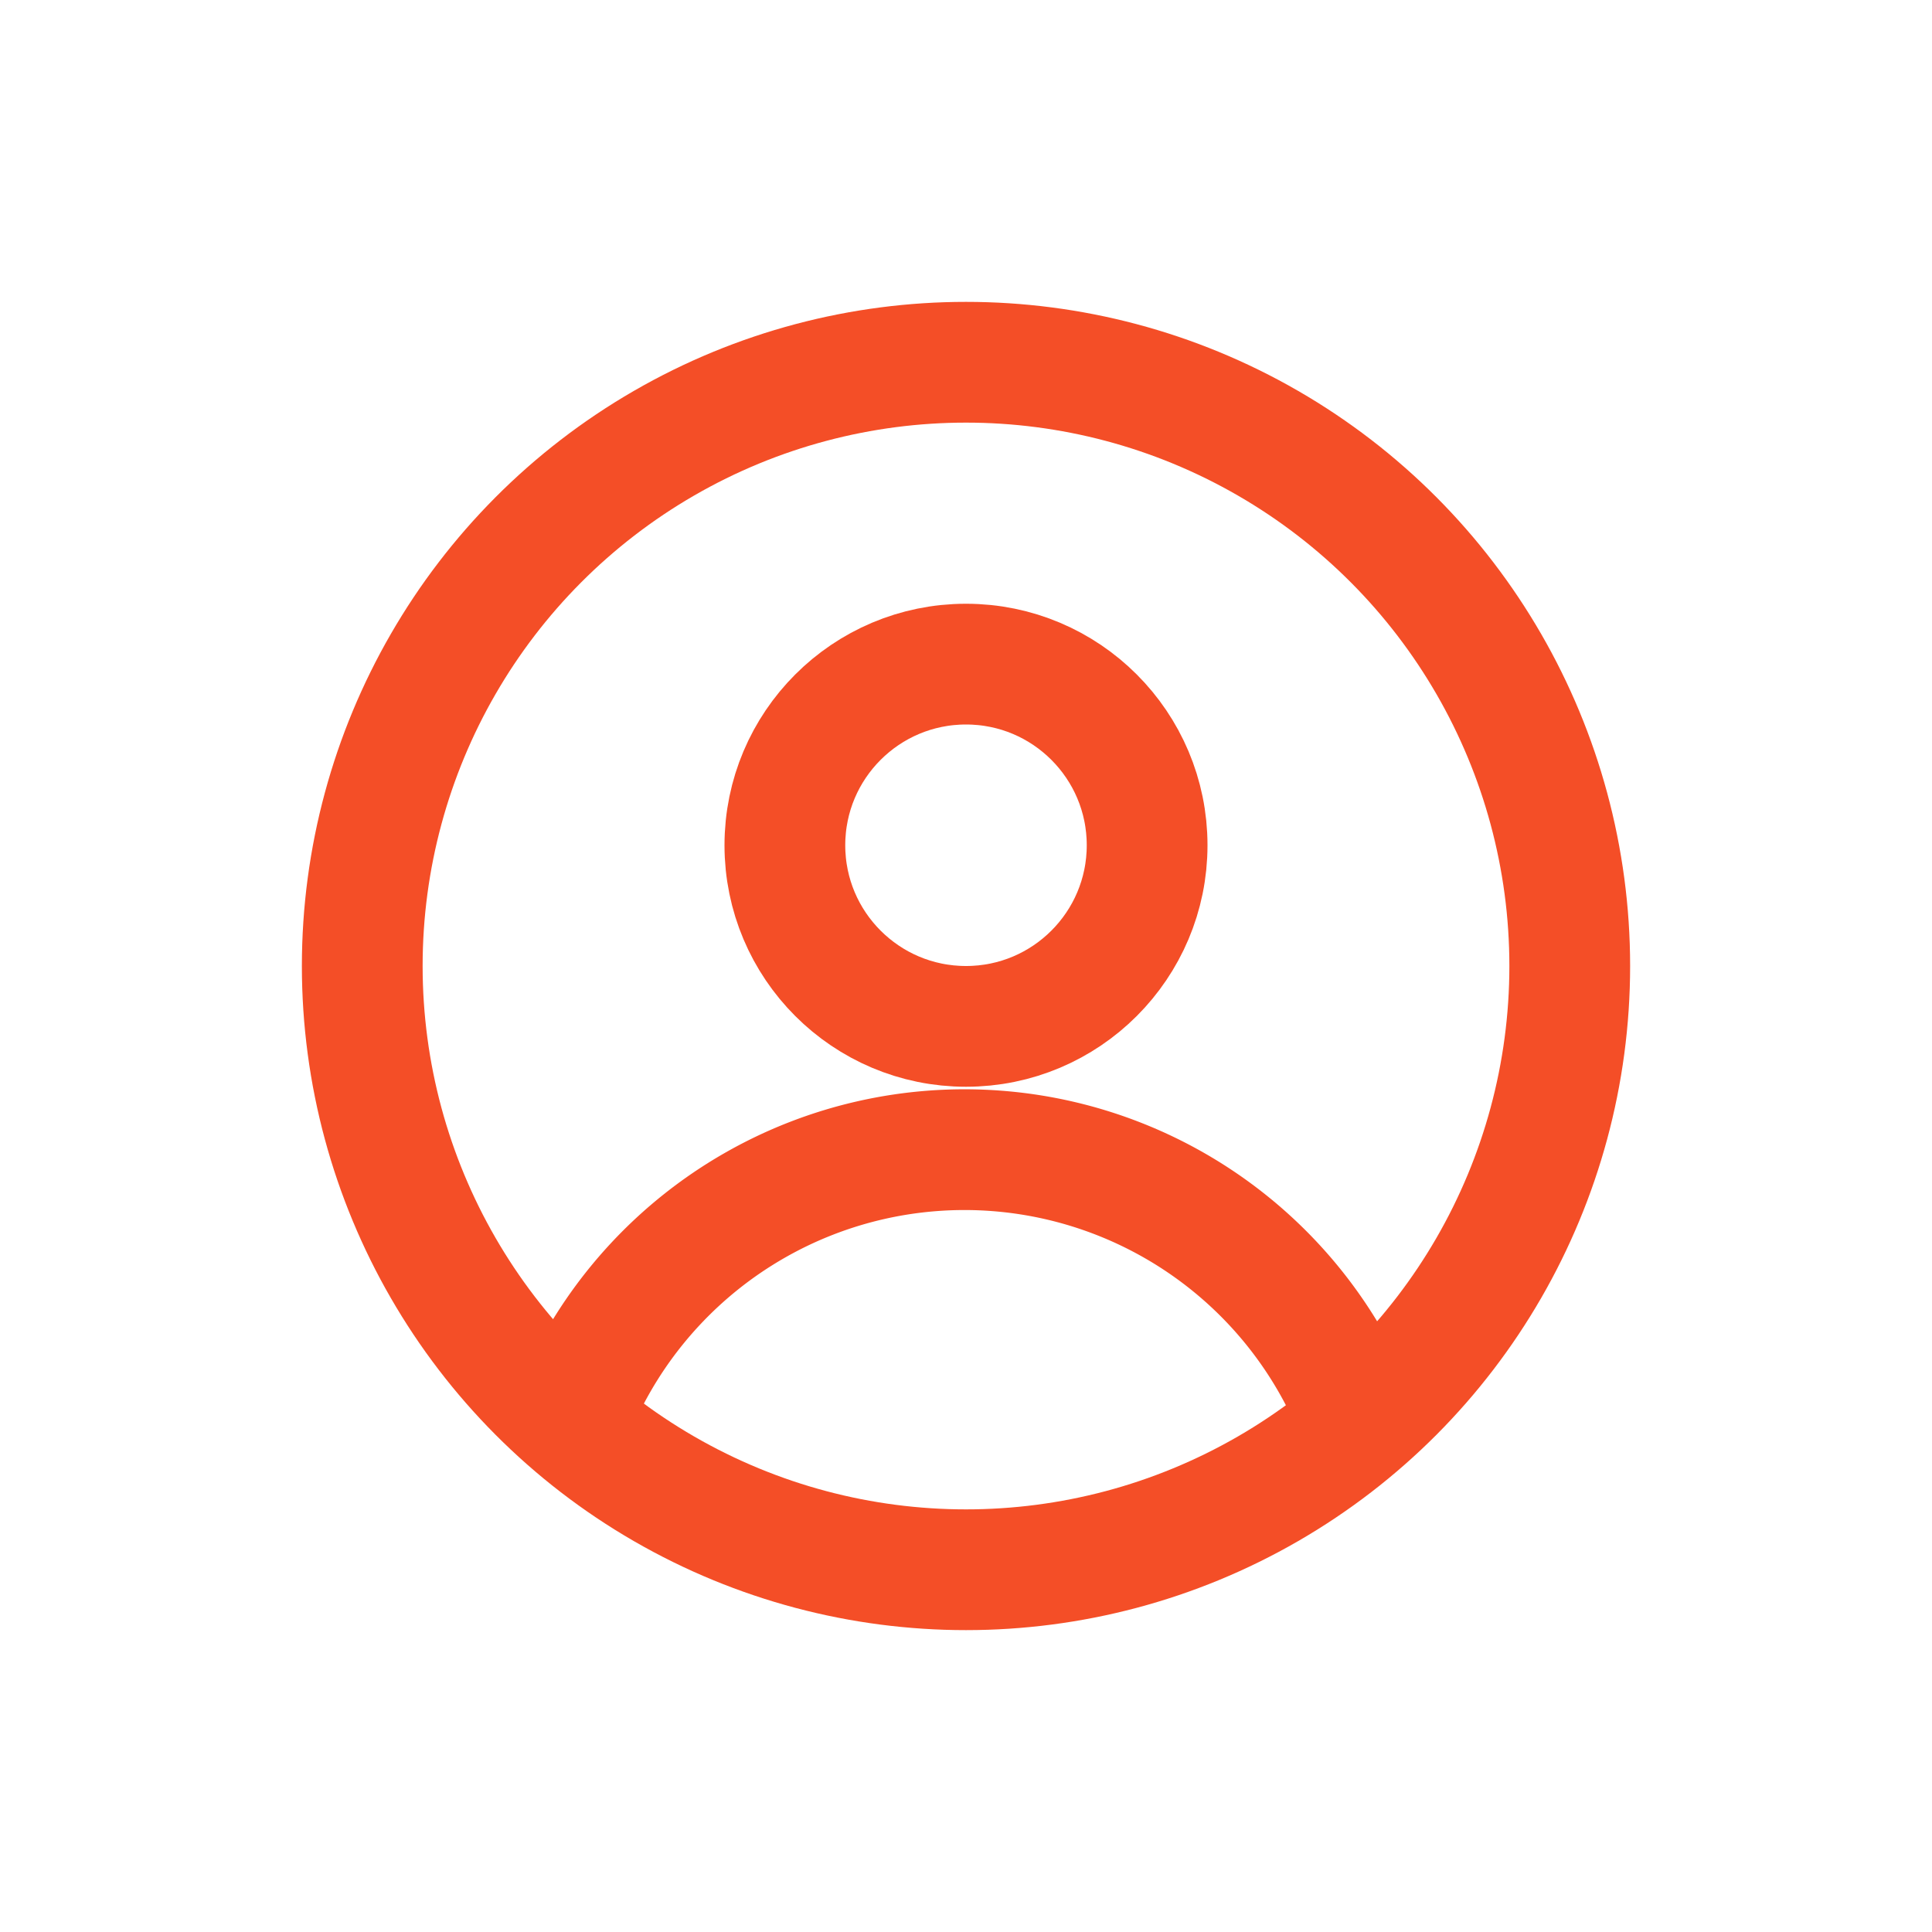 <svg id="Layer_1" data-name="Layer 1" xmlns="http://www.w3.org/2000/svg" viewBox="0 0 32 32"><defs><style>.cls-1{fill:none;stroke:#f44e27;stroke-miterlimit:10;stroke-width:2px;}</style></defs><circle class="cls-1" cx="16" cy="14" r="3"/><circle class="cls-1" cx="16" cy="16" r="10"/><path class="cls-1" d="M9.67,23a7,7,0,0,1,13,1"/></svg>